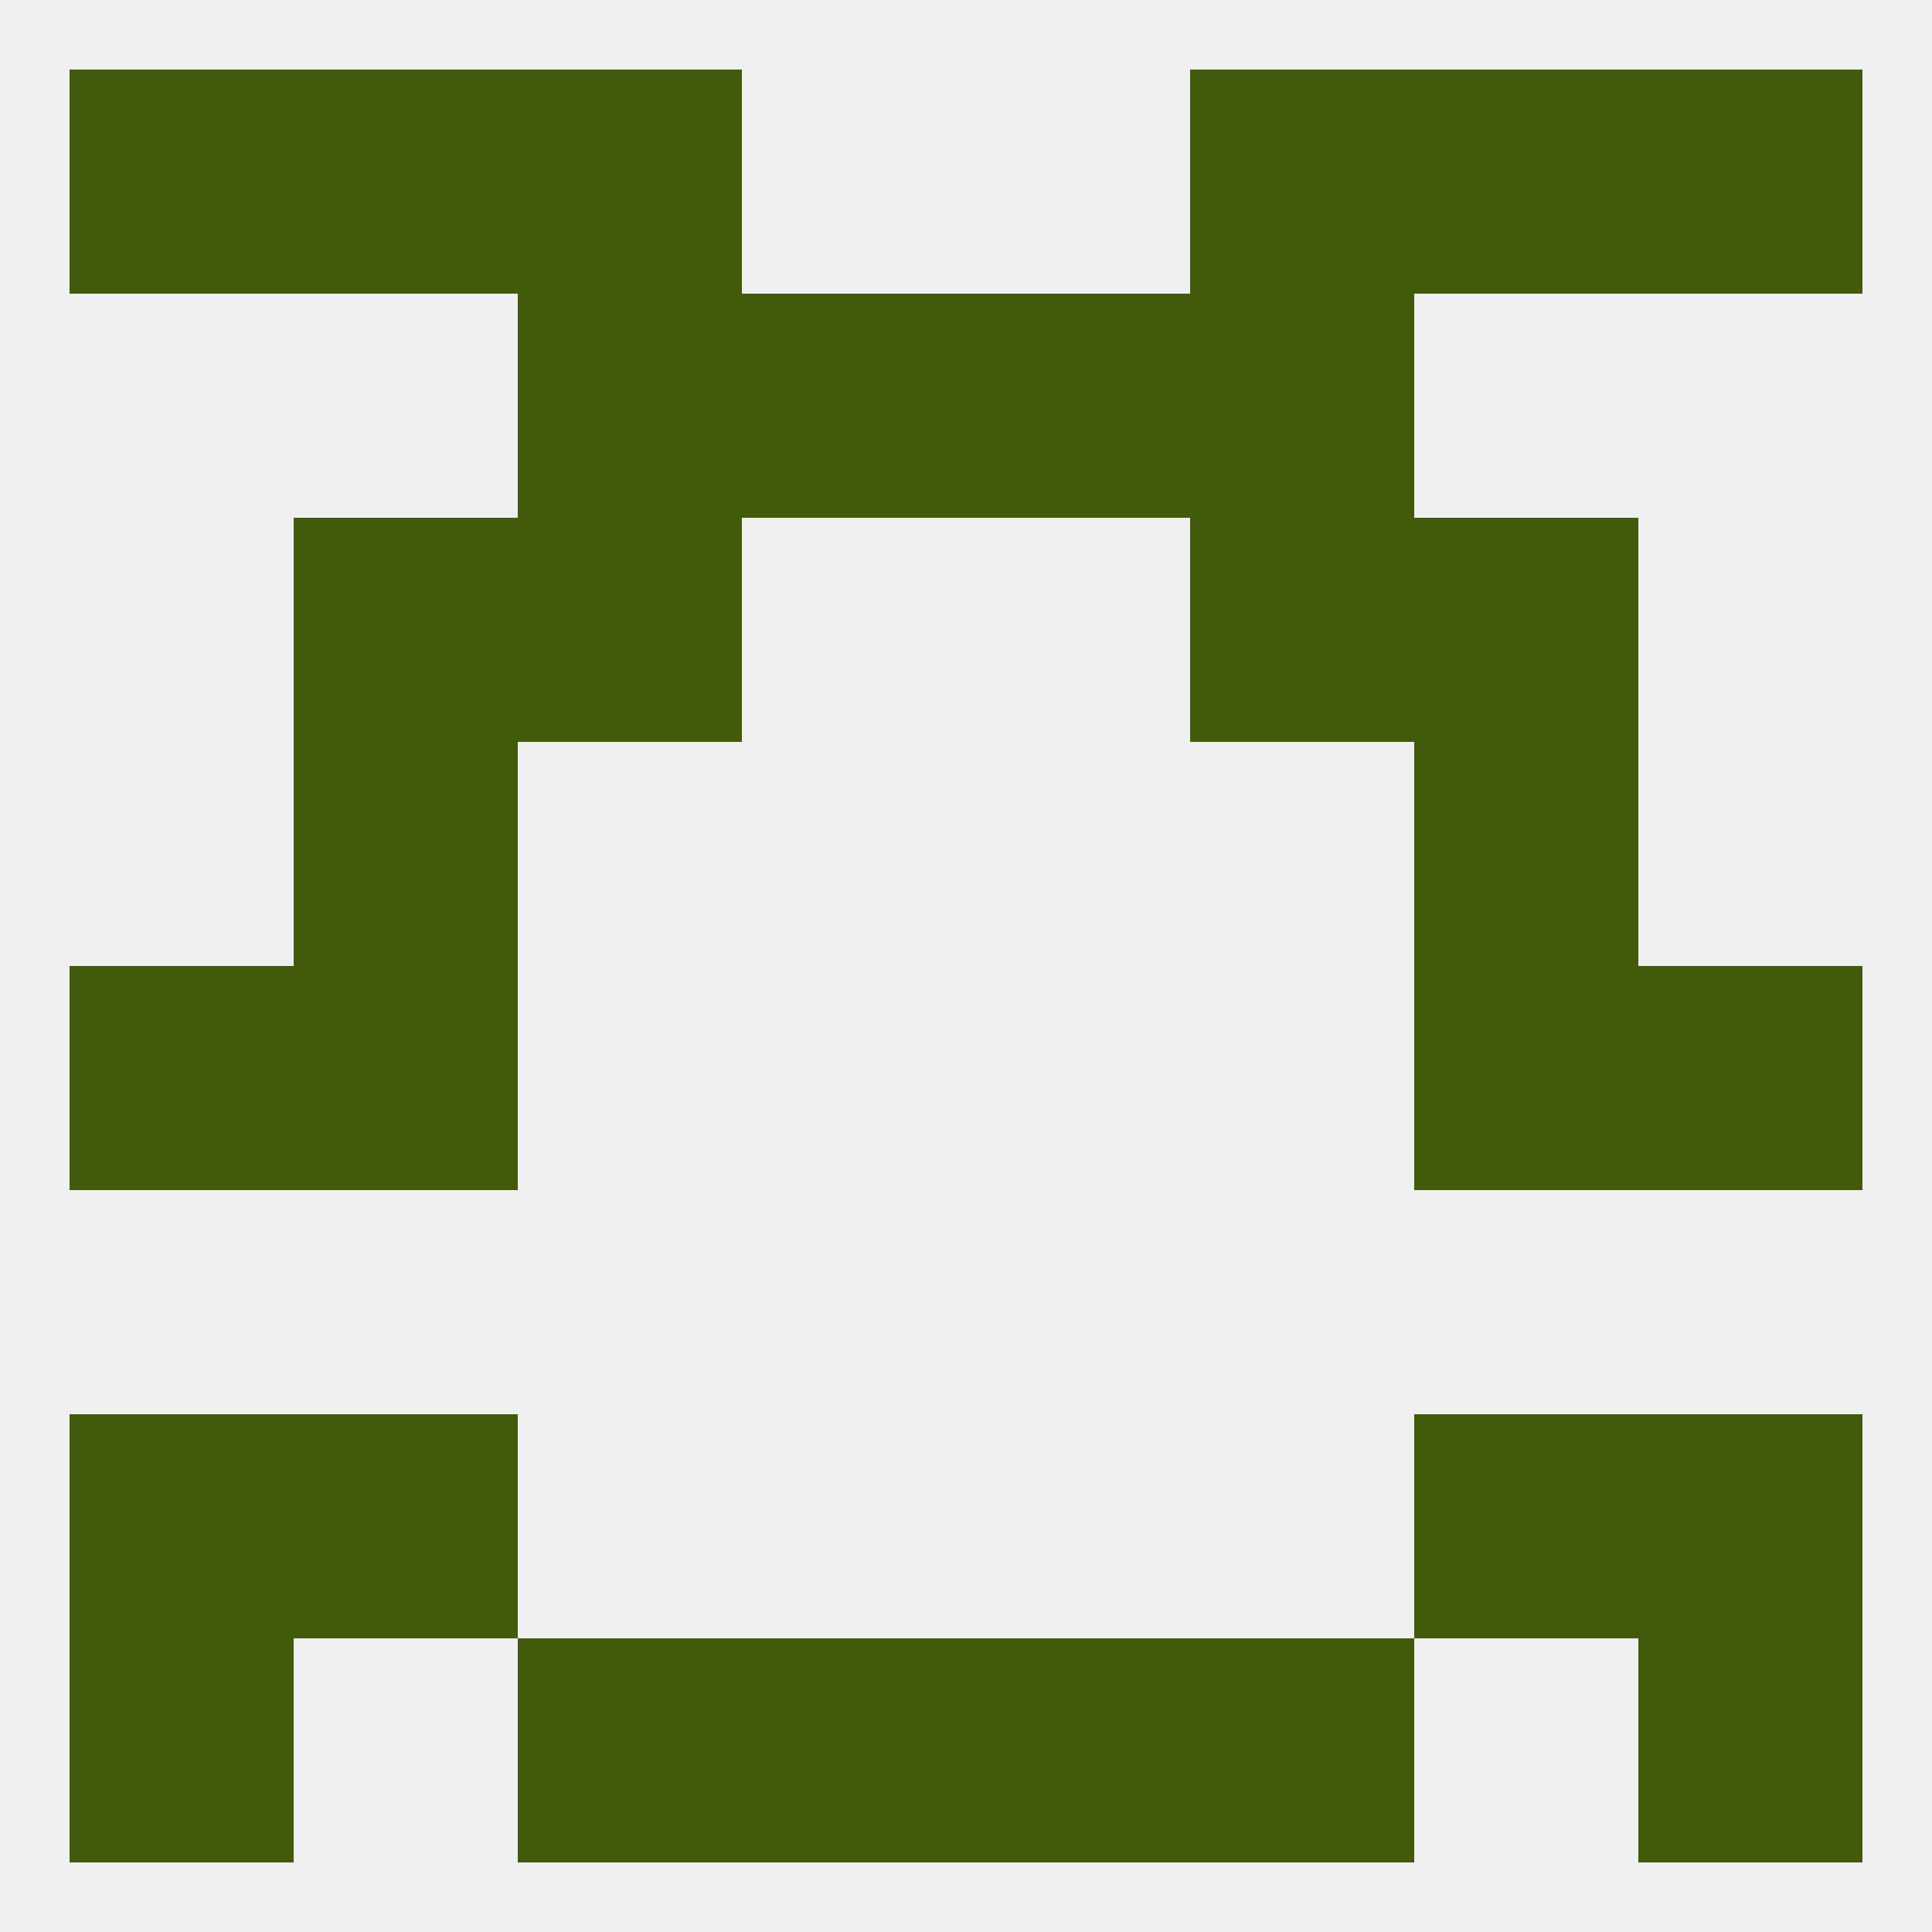 
<!--   <?xml version="1.0"?> -->
<svg version="1.1" baseprofile="full" xmlns="http://www.w3.org/2000/svg" xmlns:xlink="http://www.w3.org/1999/xlink" xmlns:ev="http://www.w3.org/2001/xml-events" width="250" height="250" viewBox="0 0 250 250" >
	<rect width="100%" height="100%" fill="rgba(240,240,240,255)"/>

	<rect x="96" y="38" width="29" height="29" fill="rgba(65,91,10,255)"/>
	<rect x="125" y="38" width="29" height="29" fill="rgba(65,91,10,255)"/>
	<rect x="67" y="38" width="29" height="29" fill="rgba(65,91,10,255)"/>
	<rect x="154" y="38" width="29" height="29" fill="rgba(65,91,10,255)"/>
	<rect x="67" y="9" width="29" height="29" fill="rgba(65,91,10,255)"/>
	<rect x="154" y="9" width="29" height="29" fill="rgba(65,91,10,255)"/>
	<rect x="38" y="9" width="29" height="29" fill="rgba(65,91,10,255)"/>
	<rect x="183" y="9" width="29" height="29" fill="rgba(65,91,10,255)"/>
	<rect x="9" y="9" width="29" height="29" fill="rgba(65,91,10,255)"/>
	<rect x="212" y="9" width="29" height="29" fill="rgba(65,91,10,255)"/>
	<rect x="96" y="212" width="29" height="29" fill="rgba(65,91,10,255)"/>
	<rect x="125" y="212" width="29" height="29" fill="rgba(65,91,10,255)"/>
	<rect x="9" y="212" width="29" height="29" fill="rgba(65,91,10,255)"/>
	<rect x="212" y="212" width="29" height="29" fill="rgba(65,91,10,255)"/>
	<rect x="67" y="212" width="29" height="29" fill="rgba(65,91,10,255)"/>
	<rect x="154" y="212" width="29" height="29" fill="rgba(65,91,10,255)"/>
	<rect x="9" y="183" width="29" height="29" fill="rgba(65,91,10,255)"/>
	<rect x="212" y="183" width="29" height="29" fill="rgba(65,91,10,255)"/>
	<rect x="38" y="183" width="29" height="29" fill="rgba(65,91,10,255)"/>
	<rect x="183" y="183" width="29" height="29" fill="rgba(65,91,10,255)"/>
	<rect x="38" y="125" width="29" height="29" fill="rgba(65,91,10,255)"/>
	<rect x="183" y="125" width="29" height="29" fill="rgba(65,91,10,255)"/>
	<rect x="9" y="125" width="29" height="29" fill="rgba(65,91,10,255)"/>
	<rect x="212" y="125" width="29" height="29" fill="rgba(65,91,10,255)"/>
	<rect x="38" y="96" width="29" height="29" fill="rgba(65,91,10,255)"/>
	<rect x="183" y="96" width="29" height="29" fill="rgba(65,91,10,255)"/>
	<rect x="38" y="67" width="29" height="29" fill="rgba(65,91,10,255)"/>
	<rect x="183" y="67" width="29" height="29" fill="rgba(65,91,10,255)"/>
	<rect x="67" y="67" width="29" height="29" fill="rgba(65,91,10,255)"/>
	<rect x="154" y="67" width="29" height="29" fill="rgba(65,91,10,255)"/>
</svg>